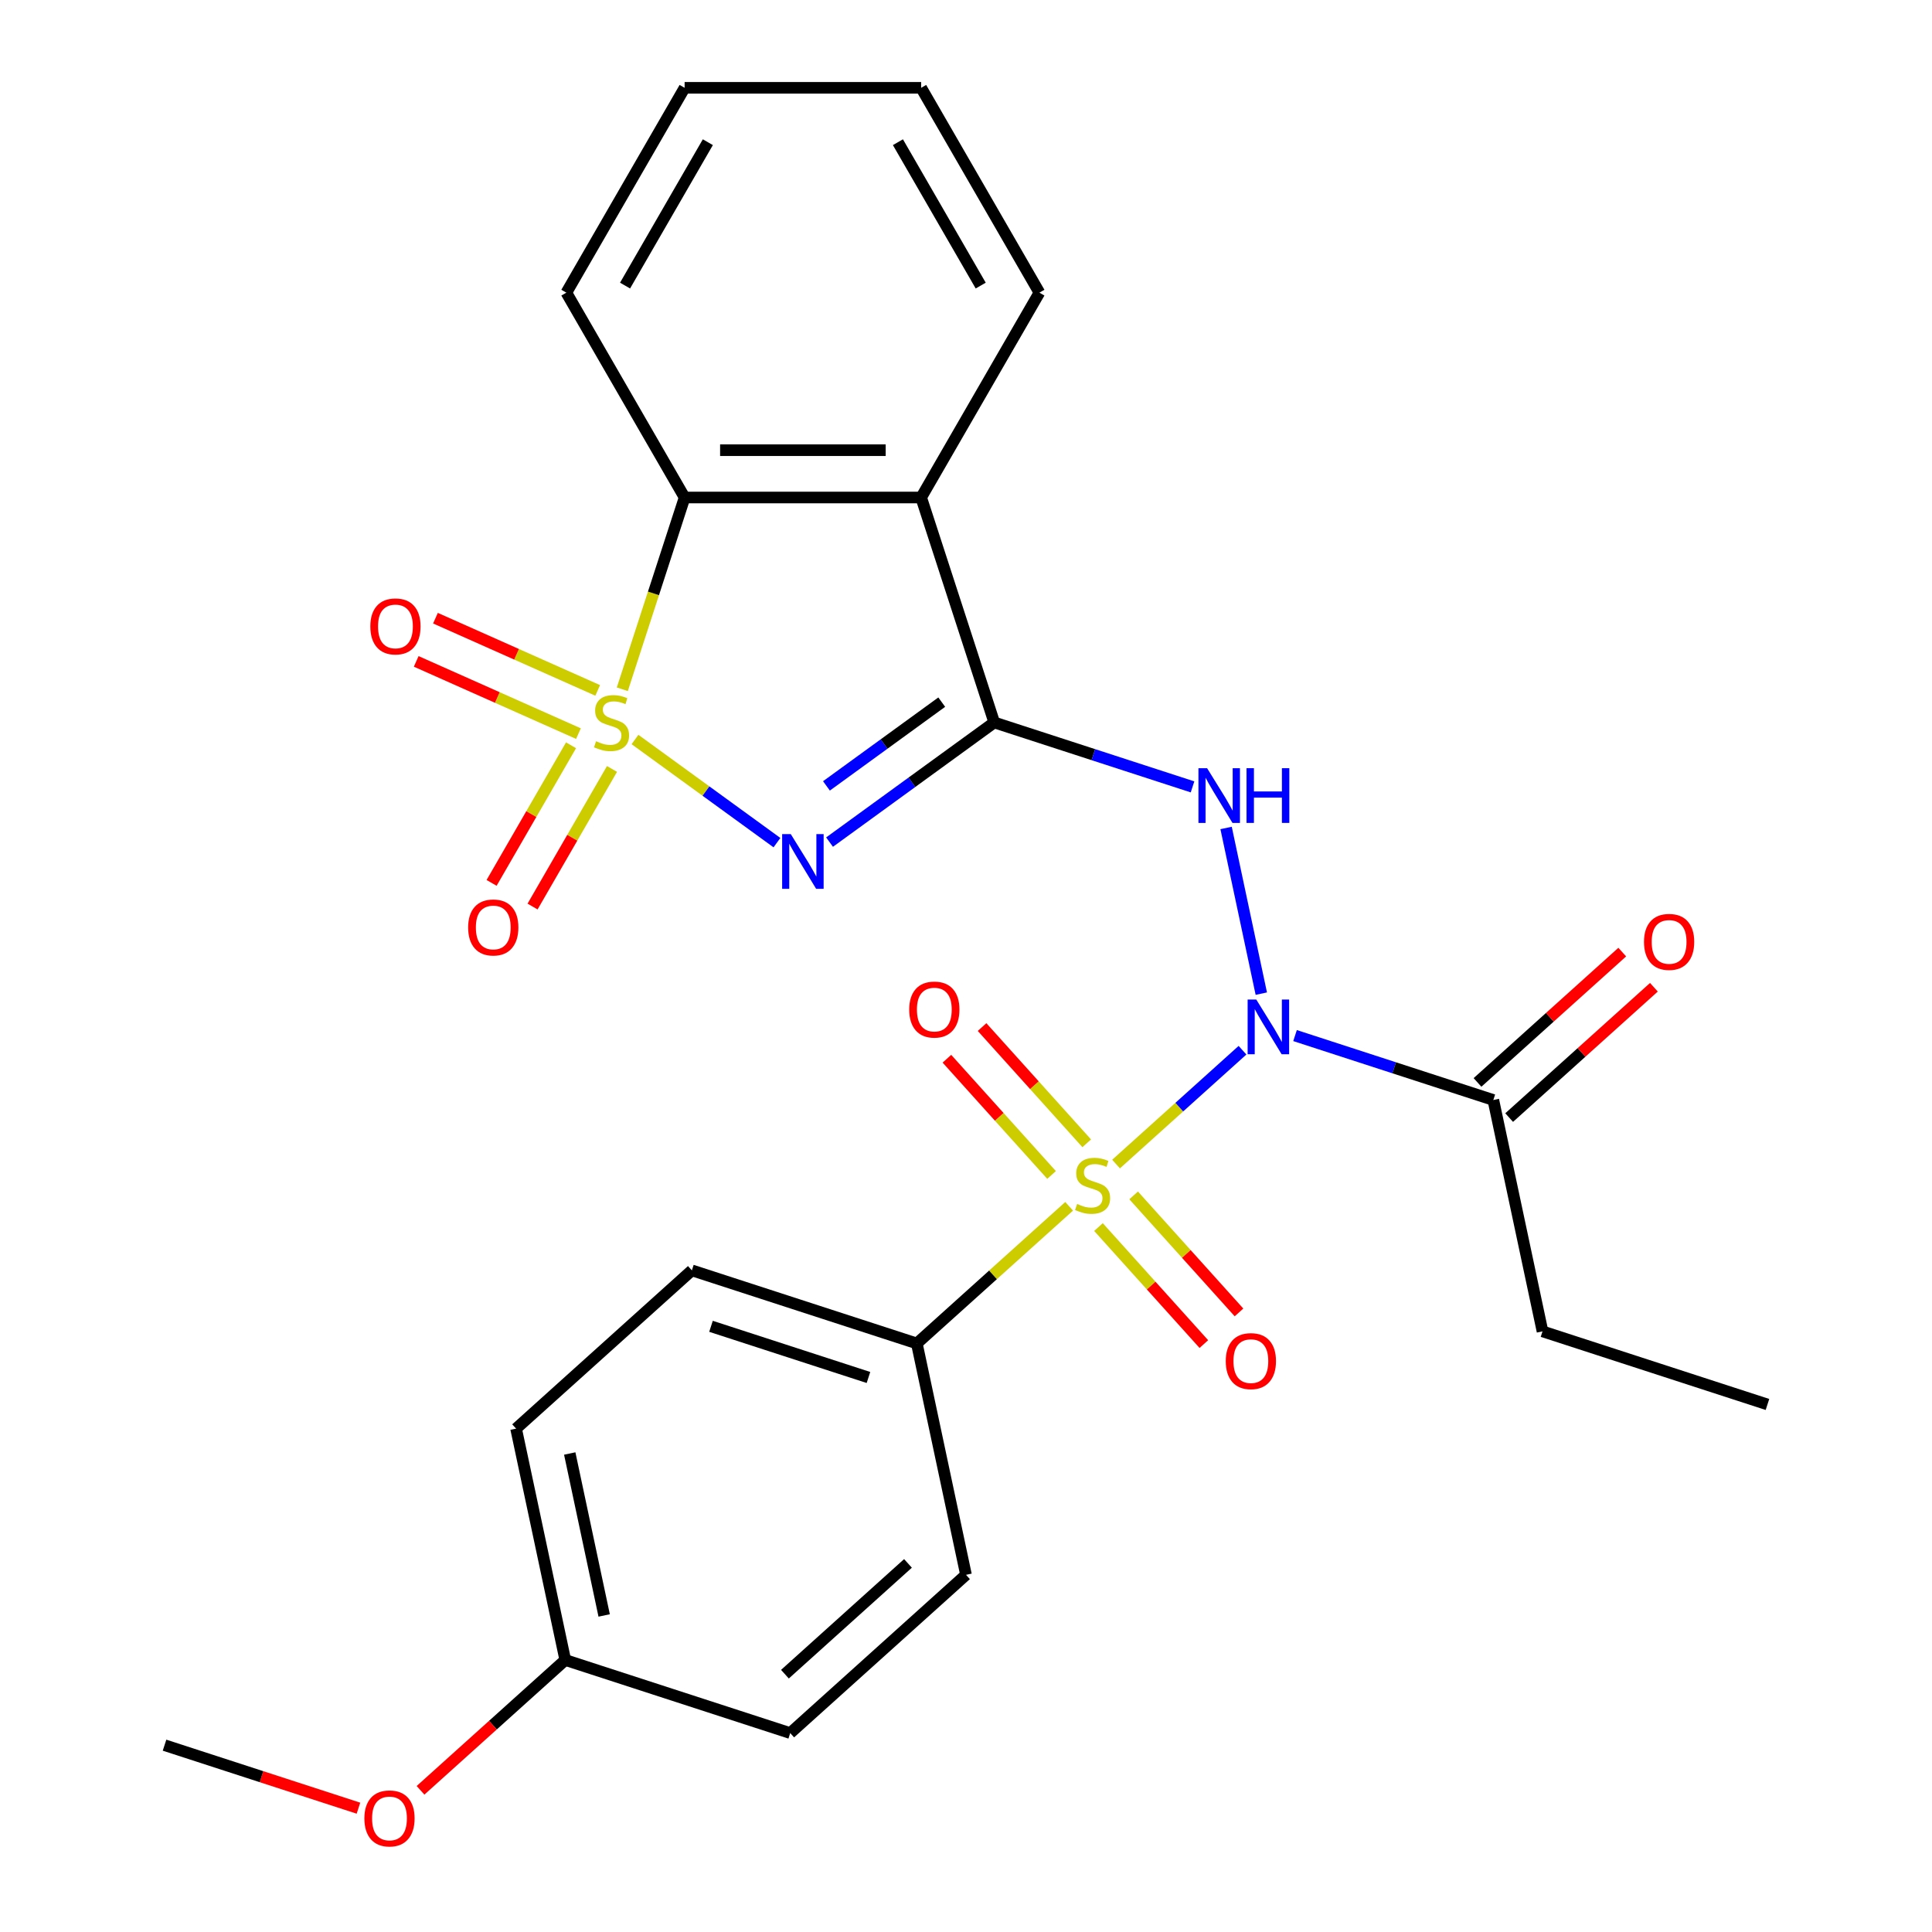 <?xml version='1.0' encoding='iso-8859-1'?>
<svg version='1.1' baseProfile='full'
              xmlns='http://www.w3.org/2000/svg'
                      xmlns:rdkit='http://www.rdkit.org/xml'
                      xmlns:xlink='http://www.w3.org/1999/xlink'
                  xml:space='preserve'
width='1000px' height='1000px' viewBox='0 0 1000 1000'>
<!-- END OF HEADER -->
<rect style='opacity:1.0;fill:#FFFFFF;stroke:none' width='1000' height='1000' x='0' y='0'> </rect>
<path class='bond-0' d='M 328.667,382.763 L 365.407,409.457' style='fill:none;fill-rule:evenodd;stroke:#CCCC00;stroke-width:6px;stroke-linecap:butt;stroke-linejoin:miter;stroke-opacity:1' />
<path class='bond-0' d='M 365.407,409.457 L 402.147,436.15' style='fill:none;fill-rule:evenodd;stroke:#0000FF;stroke-width:6px;stroke-linecap:butt;stroke-linejoin:miter;stroke-opacity:1' />
<path class='bond-6' d='M 322.108,356.762 L 338.233,307.134' style='fill:none;fill-rule:evenodd;stroke:#CCCC00;stroke-width:6px;stroke-linecap:butt;stroke-linejoin:miter;stroke-opacity:1' />
<path class='bond-6' d='M 338.233,307.134 L 354.359,257.506' style='fill:none;fill-rule:evenodd;stroke:#000000;stroke-width:6px;stroke-linecap:butt;stroke-linejoin:miter;stroke-opacity:1' />
<path class='bond-9' d='M 295.565,385.762 L 275.005,421.373' style='fill:none;fill-rule:evenodd;stroke:#CCCC00;stroke-width:6px;stroke-linecap:butt;stroke-linejoin:miter;stroke-opacity:1' />
<path class='bond-9' d='M 275.005,421.373 L 254.445,456.984' style='fill:none;fill-rule:evenodd;stroke:#FF0000;stroke-width:6px;stroke-linecap:butt;stroke-linejoin:miter;stroke-opacity:1' />
<path class='bond-9' d='M 316.771,398.005 L 296.21,433.616' style='fill:none;fill-rule:evenodd;stroke:#CCCC00;stroke-width:6px;stroke-linecap:butt;stroke-linejoin:miter;stroke-opacity:1' />
<path class='bond-9' d='M 296.21,433.616 L 275.65,469.227' style='fill:none;fill-rule:evenodd;stroke:#FF0000;stroke-width:6px;stroke-linecap:butt;stroke-linejoin:miter;stroke-opacity:1' />
<path class='bond-10' d='M 309.365,357.353 L 267.378,338.659' style='fill:none;fill-rule:evenodd;stroke:#CCCC00;stroke-width:6px;stroke-linecap:butt;stroke-linejoin:miter;stroke-opacity:1' />
<path class='bond-10' d='M 267.378,338.659 L 225.39,319.965' style='fill:none;fill-rule:evenodd;stroke:#FF0000;stroke-width:6px;stroke-linecap:butt;stroke-linejoin:miter;stroke-opacity:1' />
<path class='bond-10' d='M 299.406,379.722 L 257.419,361.028' style='fill:none;fill-rule:evenodd;stroke:#CCCC00;stroke-width:6px;stroke-linecap:butt;stroke-linejoin:miter;stroke-opacity:1' />
<path class='bond-10' d='M 257.419,361.028 L 215.431,342.334' style='fill:none;fill-rule:evenodd;stroke:#FF0000;stroke-width:6px;stroke-linecap:butt;stroke-linejoin:miter;stroke-opacity:1' />
<path class='bond-3' d='M 429.373,435.877 L 471.996,404.91' style='fill:none;fill-rule:evenodd;stroke:#0000FF;stroke-width:6px;stroke-linecap:butt;stroke-linejoin:miter;stroke-opacity:1' />
<path class='bond-3' d='M 471.996,404.91 L 514.619,373.943' style='fill:none;fill-rule:evenodd;stroke:#000000;stroke-width:6px;stroke-linecap:butt;stroke-linejoin:miter;stroke-opacity:1' />
<path class='bond-3' d='M 427.768,406.778 L 457.604,385.101' style='fill:none;fill-rule:evenodd;stroke:#0000FF;stroke-width:6px;stroke-linecap:butt;stroke-linejoin:miter;stroke-opacity:1' />
<path class='bond-3' d='M 457.604,385.101 L 487.44,363.423' style='fill:none;fill-rule:evenodd;stroke:#000000;stroke-width:6px;stroke-linecap:butt;stroke-linejoin:miter;stroke-opacity:1' />
<path class='bond-1' d='M 577.668,602.517 L 610.393,573.052' style='fill:none;fill-rule:evenodd;stroke:#CCCC00;stroke-width:6px;stroke-linecap:butt;stroke-linejoin:miter;stroke-opacity:1' />
<path class='bond-1' d='M 610.393,573.052 L 643.117,543.586' style='fill:none;fill-rule:evenodd;stroke:#0000FF;stroke-width:6px;stroke-linecap:butt;stroke-linejoin:miter;stroke-opacity:1' />
<path class='bond-8' d='M 553.387,624.38 L 513.966,659.874' style='fill:none;fill-rule:evenodd;stroke:#CCCC00;stroke-width:6px;stroke-linecap:butt;stroke-linejoin:miter;stroke-opacity:1' />
<path class='bond-8' d='M 513.966,659.874 L 474.546,695.369' style='fill:none;fill-rule:evenodd;stroke:#000000;stroke-width:6px;stroke-linecap:butt;stroke-linejoin:miter;stroke-opacity:1' />
<path class='bond-11' d='M 562.485,591.773 L 535.399,561.69' style='fill:none;fill-rule:evenodd;stroke:#CCCC00;stroke-width:6px;stroke-linecap:butt;stroke-linejoin:miter;stroke-opacity:1' />
<path class='bond-11' d='M 535.399,561.69 L 508.312,531.608' style='fill:none;fill-rule:evenodd;stroke:#FF0000;stroke-width:6px;stroke-linecap:butt;stroke-linejoin:miter;stroke-opacity:1' />
<path class='bond-11' d='M 544.289,608.157 L 517.202,578.074' style='fill:none;fill-rule:evenodd;stroke:#CCCC00;stroke-width:6px;stroke-linecap:butt;stroke-linejoin:miter;stroke-opacity:1' />
<path class='bond-11' d='M 517.202,578.074 L 490.116,547.992' style='fill:none;fill-rule:evenodd;stroke:#FF0000;stroke-width:6px;stroke-linecap:butt;stroke-linejoin:miter;stroke-opacity:1' />
<path class='bond-12' d='M 568.57,635.124 L 595.839,665.41' style='fill:none;fill-rule:evenodd;stroke:#CCCC00;stroke-width:6px;stroke-linecap:butt;stroke-linejoin:miter;stroke-opacity:1' />
<path class='bond-12' d='M 595.839,665.41 L 623.109,695.695' style='fill:none;fill-rule:evenodd;stroke:#FF0000;stroke-width:6px;stroke-linecap:butt;stroke-linejoin:miter;stroke-opacity:1' />
<path class='bond-12' d='M 586.767,618.74 L 614.036,649.025' style='fill:none;fill-rule:evenodd;stroke:#CCCC00;stroke-width:6px;stroke-linecap:butt;stroke-linejoin:miter;stroke-opacity:1' />
<path class='bond-12' d='M 614.036,649.025 L 641.305,679.311' style='fill:none;fill-rule:evenodd;stroke:#FF0000;stroke-width:6px;stroke-linecap:butt;stroke-linejoin:miter;stroke-opacity:1' />
<path class='bond-2' d='M 652.849,514.307 L 634.622,428.556' style='fill:none;fill-rule:evenodd;stroke:#0000FF;stroke-width:6px;stroke-linecap:butt;stroke-linejoin:miter;stroke-opacity:1' />
<path class='bond-7' d='M 670.31,536.012 L 721.628,552.686' style='fill:none;fill-rule:evenodd;stroke:#0000FF;stroke-width:6px;stroke-linecap:butt;stroke-linejoin:miter;stroke-opacity:1' />
<path class='bond-7' d='M 721.628,552.686 L 772.946,569.36' style='fill:none;fill-rule:evenodd;stroke:#000000;stroke-width:6px;stroke-linecap:butt;stroke-linejoin:miter;stroke-opacity:1' />
<path class='bond-4' d='M 514.619,373.943 L 565.937,390.617' style='fill:none;fill-rule:evenodd;stroke:#000000;stroke-width:6px;stroke-linecap:butt;stroke-linejoin:miter;stroke-opacity:1' />
<path class='bond-4' d='M 565.937,390.617 L 617.255,407.291' style='fill:none;fill-rule:evenodd;stroke:#0000FF;stroke-width:6px;stroke-linecap:butt;stroke-linejoin:miter;stroke-opacity:1' />
<path class='bond-27' d='M 514.619,373.943 L 476.787,257.506' style='fill:none;fill-rule:evenodd;stroke:#000000;stroke-width:6px;stroke-linecap:butt;stroke-linejoin:miter;stroke-opacity:1' />
<path class='bond-5' d='M 476.787,257.506 L 354.359,257.506' style='fill:none;fill-rule:evenodd;stroke:#000000;stroke-width:6px;stroke-linecap:butt;stroke-linejoin:miter;stroke-opacity:1' />
<path class='bond-5' d='M 458.422,233.021 L 372.723,233.021' style='fill:none;fill-rule:evenodd;stroke:#000000;stroke-width:6px;stroke-linecap:butt;stroke-linejoin:miter;stroke-opacity:1' />
<path class='bond-16' d='M 476.787,257.506 L 538.001,151.48' style='fill:none;fill-rule:evenodd;stroke:#000000;stroke-width:6px;stroke-linecap:butt;stroke-linejoin:miter;stroke-opacity:1' />
<path class='bond-20' d='M 354.359,257.506 L 293.144,151.48' style='fill:none;fill-rule:evenodd;stroke:#000000;stroke-width:6px;stroke-linecap:butt;stroke-linejoin:miter;stroke-opacity:1' />
<path class='bond-13' d='M 781.138,578.458 L 818.598,544.729' style='fill:none;fill-rule:evenodd;stroke:#000000;stroke-width:6px;stroke-linecap:butt;stroke-linejoin:miter;stroke-opacity:1' />
<path class='bond-13' d='M 818.598,544.729 L 856.059,510.999' style='fill:none;fill-rule:evenodd;stroke:#FF0000;stroke-width:6px;stroke-linecap:butt;stroke-linejoin:miter;stroke-opacity:1' />
<path class='bond-13' d='M 764.754,560.262 L 802.214,526.532' style='fill:none;fill-rule:evenodd;stroke:#000000;stroke-width:6px;stroke-linecap:butt;stroke-linejoin:miter;stroke-opacity:1' />
<path class='bond-13' d='M 802.214,526.532 L 839.675,492.803' style='fill:none;fill-rule:evenodd;stroke:#FF0000;stroke-width:6px;stroke-linecap:butt;stroke-linejoin:miter;stroke-opacity:1' />
<path class='bond-21' d='M 772.946,569.36 L 798.4,689.113' style='fill:none;fill-rule:evenodd;stroke:#000000;stroke-width:6px;stroke-linecap:butt;stroke-linejoin:miter;stroke-opacity:1' />
<path class='bond-14' d='M 474.546,695.369 L 358.11,657.536' style='fill:none;fill-rule:evenodd;stroke:#000000;stroke-width:6px;stroke-linecap:butt;stroke-linejoin:miter;stroke-opacity:1' />
<path class='bond-14' d='M 449.514,712.981 L 368.009,686.498' style='fill:none;fill-rule:evenodd;stroke:#000000;stroke-width:6px;stroke-linecap:butt;stroke-linejoin:miter;stroke-opacity:1' />
<path class='bond-15' d='M 474.546,695.369 L 500,815.122' style='fill:none;fill-rule:evenodd;stroke:#000000;stroke-width:6px;stroke-linecap:butt;stroke-linejoin:miter;stroke-opacity:1' />
<path class='bond-18' d='M 358.11,657.536 L 267.128,739.457' style='fill:none;fill-rule:evenodd;stroke:#000000;stroke-width:6px;stroke-linecap:butt;stroke-linejoin:miter;stroke-opacity:1' />
<path class='bond-19' d='M 500,815.122 L 409.018,897.042' style='fill:none;fill-rule:evenodd;stroke:#000000;stroke-width:6px;stroke-linecap:butt;stroke-linejoin:miter;stroke-opacity:1' />
<path class='bond-19' d='M 469.969,809.213 L 406.281,866.558' style='fill:none;fill-rule:evenodd;stroke:#000000;stroke-width:6px;stroke-linecap:butt;stroke-linejoin:miter;stroke-opacity:1' />
<path class='bond-28' d='M 538.001,151.48 L 476.787,45.455' style='fill:none;fill-rule:evenodd;stroke:#000000;stroke-width:6px;stroke-linecap:butt;stroke-linejoin:miter;stroke-opacity:1' />
<path class='bond-28' d='M 507.614,147.819 L 464.764,73.601' style='fill:none;fill-rule:evenodd;stroke:#000000;stroke-width:6px;stroke-linecap:butt;stroke-linejoin:miter;stroke-opacity:1' />
<path class='bond-17' d='M 292.582,859.21 L 409.018,897.042' style='fill:none;fill-rule:evenodd;stroke:#000000;stroke-width:6px;stroke-linecap:butt;stroke-linejoin:miter;stroke-opacity:1' />
<path class='bond-22' d='M 292.582,859.21 L 255.121,892.939' style='fill:none;fill-rule:evenodd;stroke:#000000;stroke-width:6px;stroke-linecap:butt;stroke-linejoin:miter;stroke-opacity:1' />
<path class='bond-22' d='M 255.121,892.939 L 217.661,926.669' style='fill:none;fill-rule:evenodd;stroke:#FF0000;stroke-width:6px;stroke-linecap:butt;stroke-linejoin:miter;stroke-opacity:1' />
<path class='bond-29' d='M 292.582,859.21 L 267.128,739.457' style='fill:none;fill-rule:evenodd;stroke:#000000;stroke-width:6px;stroke-linecap:butt;stroke-linejoin:miter;stroke-opacity:1' />
<path class='bond-29' d='M 312.714,836.156 L 294.896,752.329' style='fill:none;fill-rule:evenodd;stroke:#000000;stroke-width:6px;stroke-linecap:butt;stroke-linejoin:miter;stroke-opacity:1' />
<path class='bond-26' d='M 293.144,151.48 L 354.359,45.455' style='fill:none;fill-rule:evenodd;stroke:#000000;stroke-width:6px;stroke-linecap:butt;stroke-linejoin:miter;stroke-opacity:1' />
<path class='bond-26' d='M 323.532,147.819 L 366.382,73.601' style='fill:none;fill-rule:evenodd;stroke:#000000;stroke-width:6px;stroke-linecap:butt;stroke-linejoin:miter;stroke-opacity:1' />
<path class='bond-25' d='M 798.4,689.113 L 914.836,726.945' style='fill:none;fill-rule:evenodd;stroke:#000000;stroke-width:6px;stroke-linecap:butt;stroke-linejoin:miter;stroke-opacity:1' />
<path class='bond-23' d='M 185.539,935.912 L 135.352,919.605' style='fill:none;fill-rule:evenodd;stroke:#FF0000;stroke-width:6px;stroke-linecap:butt;stroke-linejoin:miter;stroke-opacity:1' />
<path class='bond-23' d='M 135.352,919.605 L 85.164,903.298' style='fill:none;fill-rule:evenodd;stroke:#000000;stroke-width:6px;stroke-linecap:butt;stroke-linejoin:miter;stroke-opacity:1' />
<path class='bond-24' d='M 476.787,45.455 L 354.359,45.455' style='fill:none;fill-rule:evenodd;stroke:#000000;stroke-width:6px;stroke-linecap:butt;stroke-linejoin:miter;stroke-opacity:1' />
<path  class='atom-0' d='M 308.526 383.663
Q 308.846 383.783, 310.166 384.343
Q 311.486 384.903, 312.926 385.263
Q 314.406 385.583, 315.846 385.583
Q 318.526 385.583, 320.086 384.303
Q 321.646 382.983, 321.646 380.703
Q 321.646 379.143, 320.846 378.183
Q 320.086 377.223, 318.886 376.703
Q 317.686 376.183, 315.686 375.583
Q 313.166 374.823, 311.646 374.103
Q 310.166 373.383, 309.086 371.863
Q 308.046 370.343, 308.046 367.783
Q 308.046 364.223, 310.446 362.023
Q 312.886 359.823, 317.686 359.823
Q 320.966 359.823, 324.686 361.383
L 323.766 364.463
Q 320.366 363.063, 317.806 363.063
Q 315.046 363.063, 313.526 364.223
Q 312.006 365.343, 312.046 367.303
Q 312.046 368.823, 312.806 369.743
Q 313.606 370.663, 314.726 371.183
Q 315.886 371.703, 317.806 372.303
Q 320.366 373.103, 321.886 373.903
Q 323.406 374.703, 324.486 376.343
Q 325.606 377.943, 325.606 380.703
Q 325.606 384.623, 322.966 386.743
Q 320.366 388.823, 316.006 388.823
Q 313.486 388.823, 311.566 388.263
Q 309.686 387.743, 307.446 386.823
L 308.526 383.663
' fill='#CCCC00'/>
<path  class='atom-1' d='M 409.313 431.744
L 418.593 446.744
Q 419.513 448.224, 420.993 450.904
Q 422.473 453.584, 422.553 453.744
L 422.553 431.744
L 426.313 431.744
L 426.313 460.064
L 422.433 460.064
L 412.473 443.664
Q 411.313 441.744, 410.073 439.544
Q 408.873 437.344, 408.513 436.664
L 408.513 460.064
L 404.833 460.064
L 404.833 431.744
L 409.313 431.744
' fill='#0000FF'/>
<path  class='atom-2' d='M 557.528 623.168
Q 557.848 623.288, 559.168 623.848
Q 560.488 624.408, 561.928 624.768
Q 563.408 625.088, 564.848 625.088
Q 567.528 625.088, 569.088 623.808
Q 570.648 622.488, 570.648 620.208
Q 570.648 618.648, 569.848 617.688
Q 569.088 616.728, 567.888 616.208
Q 566.688 615.688, 564.688 615.088
Q 562.168 614.328, 560.648 613.608
Q 559.168 612.888, 558.088 611.368
Q 557.048 609.848, 557.048 607.288
Q 557.048 603.728, 559.448 601.528
Q 561.888 599.328, 566.688 599.328
Q 569.968 599.328, 573.688 600.888
L 572.768 603.968
Q 569.368 602.568, 566.808 602.568
Q 564.048 602.568, 562.528 603.728
Q 561.008 604.848, 561.048 606.808
Q 561.048 608.328, 561.808 609.248
Q 562.608 610.168, 563.728 610.688
Q 564.888 611.208, 566.808 611.808
Q 569.368 612.608, 570.888 613.408
Q 572.408 614.208, 573.488 615.848
Q 574.608 617.448, 574.608 620.208
Q 574.608 624.128, 571.968 626.248
Q 569.368 628.328, 565.008 628.328
Q 562.488 628.328, 560.568 627.768
Q 558.688 627.248, 556.448 626.328
L 557.528 623.168
' fill='#CCCC00'/>
<path  class='atom-3' d='M 650.25 517.368
L 659.53 532.368
Q 660.45 533.848, 661.93 536.528
Q 663.41 539.208, 663.49 539.368
L 663.49 517.368
L 667.25 517.368
L 667.25 545.688
L 663.37 545.688
L 653.41 529.288
Q 652.25 527.368, 651.01 525.168
Q 649.81 522.968, 649.45 522.288
L 649.45 545.688
L 645.77 545.688
L 645.77 517.368
L 650.25 517.368
' fill='#0000FF'/>
<path  class='atom-5' d='M 624.795 397.615
L 634.075 412.615
Q 634.995 414.095, 636.475 416.775
Q 637.955 419.455, 638.035 419.615
L 638.035 397.615
L 641.795 397.615
L 641.795 425.935
L 637.915 425.935
L 627.955 409.535
Q 626.795 407.615, 625.555 405.415
Q 624.355 403.215, 623.995 402.535
L 623.995 425.935
L 620.315 425.935
L 620.315 397.615
L 624.795 397.615
' fill='#0000FF'/>
<path  class='atom-5' d='M 645.195 397.615
L 649.035 397.615
L 649.035 409.655
L 663.515 409.655
L 663.515 397.615
L 667.355 397.615
L 667.355 425.935
L 663.515 425.935
L 663.515 412.855
L 649.035 412.855
L 649.035 425.935
L 645.195 425.935
L 645.195 397.615
' fill='#0000FF'/>
<path  class='atom-10' d='M 242.312 480.049
Q 242.312 473.249, 245.672 469.449
Q 249.032 465.649, 255.312 465.649
Q 261.592 465.649, 264.952 469.449
Q 268.312 473.249, 268.312 480.049
Q 268.312 486.929, 264.912 490.849
Q 261.512 494.729, 255.312 494.729
Q 249.072 494.729, 245.672 490.849
Q 242.312 486.969, 242.312 480.049
M 255.312 491.529
Q 259.632 491.529, 261.952 488.649
Q 264.312 485.729, 264.312 480.049
Q 264.312 474.489, 261.952 471.689
Q 259.632 468.849, 255.312 468.849
Q 250.992 468.849, 248.632 471.649
Q 246.312 474.449, 246.312 480.049
Q 246.312 485.769, 248.632 488.649
Q 250.992 491.529, 255.312 491.529
' fill='#FF0000'/>
<path  class='atom-11' d='M 191.682 324.227
Q 191.682 317.427, 195.042 313.627
Q 198.402 309.827, 204.682 309.827
Q 210.962 309.827, 214.322 313.627
Q 217.682 317.427, 217.682 324.227
Q 217.682 331.107, 214.282 335.027
Q 210.882 338.907, 204.682 338.907
Q 198.442 338.907, 195.042 335.027
Q 191.682 331.147, 191.682 324.227
M 204.682 335.707
Q 209.002 335.707, 211.322 332.827
Q 213.682 329.907, 213.682 324.227
Q 213.682 318.667, 211.322 315.867
Q 209.002 313.027, 204.682 313.027
Q 200.362 313.027, 198.002 315.827
Q 195.682 318.627, 195.682 324.227
Q 195.682 329.947, 198.002 332.827
Q 200.362 335.707, 204.682 335.707
' fill='#FF0000'/>
<path  class='atom-12' d='M 470.607 522.546
Q 470.607 515.746, 473.967 511.946
Q 477.327 508.146, 483.607 508.146
Q 489.887 508.146, 493.247 511.946
Q 496.607 515.746, 496.607 522.546
Q 496.607 529.426, 493.207 533.346
Q 489.807 537.226, 483.607 537.226
Q 477.367 537.226, 473.967 533.346
Q 470.607 529.466, 470.607 522.546
M 483.607 534.026
Q 487.927 534.026, 490.247 531.146
Q 492.607 528.226, 492.607 522.546
Q 492.607 516.986, 490.247 514.186
Q 487.927 511.346, 483.607 511.346
Q 479.287 511.346, 476.927 514.146
Q 474.607 516.946, 474.607 522.546
Q 474.607 528.266, 476.927 531.146
Q 479.287 534.026, 483.607 534.026
' fill='#FF0000'/>
<path  class='atom-13' d='M 634.448 704.51
Q 634.448 697.71, 637.808 693.91
Q 641.168 690.11, 647.448 690.11
Q 653.728 690.11, 657.088 693.91
Q 660.448 697.71, 660.448 704.51
Q 660.448 711.39, 657.048 715.31
Q 653.648 719.19, 647.448 719.19
Q 641.208 719.19, 637.808 715.31
Q 634.448 711.43, 634.448 704.51
M 647.448 715.99
Q 651.768 715.99, 654.088 713.11
Q 656.448 710.19, 656.448 704.51
Q 656.448 698.95, 654.088 696.15
Q 651.768 693.31, 647.448 693.31
Q 643.128 693.31, 640.768 696.11
Q 638.448 698.91, 638.448 704.51
Q 638.448 710.23, 640.768 713.11
Q 643.128 715.99, 647.448 715.99
' fill='#FF0000'/>
<path  class='atom-14' d='M 850.928 487.52
Q 850.928 480.72, 854.288 476.92
Q 857.648 473.12, 863.928 473.12
Q 870.208 473.12, 873.568 476.92
Q 876.928 480.72, 876.928 487.52
Q 876.928 494.4, 873.528 498.32
Q 870.128 502.2, 863.928 502.2
Q 857.688 502.2, 854.288 498.32
Q 850.928 494.44, 850.928 487.52
M 863.928 499
Q 868.248 499, 870.568 496.12
Q 872.928 493.2, 872.928 487.52
Q 872.928 481.96, 870.568 479.16
Q 868.248 476.32, 863.928 476.32
Q 859.608 476.32, 857.248 479.12
Q 854.928 481.92, 854.928 487.52
Q 854.928 493.24, 857.248 496.12
Q 859.608 499, 863.928 499
' fill='#FF0000'/>
<path  class='atom-23' d='M 188.6 941.21
Q 188.6 934.41, 191.96 930.61
Q 195.32 926.81, 201.6 926.81
Q 207.88 926.81, 211.24 930.61
Q 214.6 934.41, 214.6 941.21
Q 214.6 948.09, 211.2 952.01
Q 207.8 955.89, 201.6 955.89
Q 195.36 955.89, 191.96 952.01
Q 188.6 948.13, 188.6 941.21
M 201.6 952.69
Q 205.92 952.69, 208.24 949.81
Q 210.6 946.89, 210.6 941.21
Q 210.6 935.65, 208.24 932.85
Q 205.92 930.01, 201.6 930.01
Q 197.28 930.01, 194.92 932.81
Q 192.6 935.61, 192.6 941.21
Q 192.6 946.93, 194.92 949.81
Q 197.28 952.69, 201.6 952.69
' fill='#FF0000'/>
</svg>
